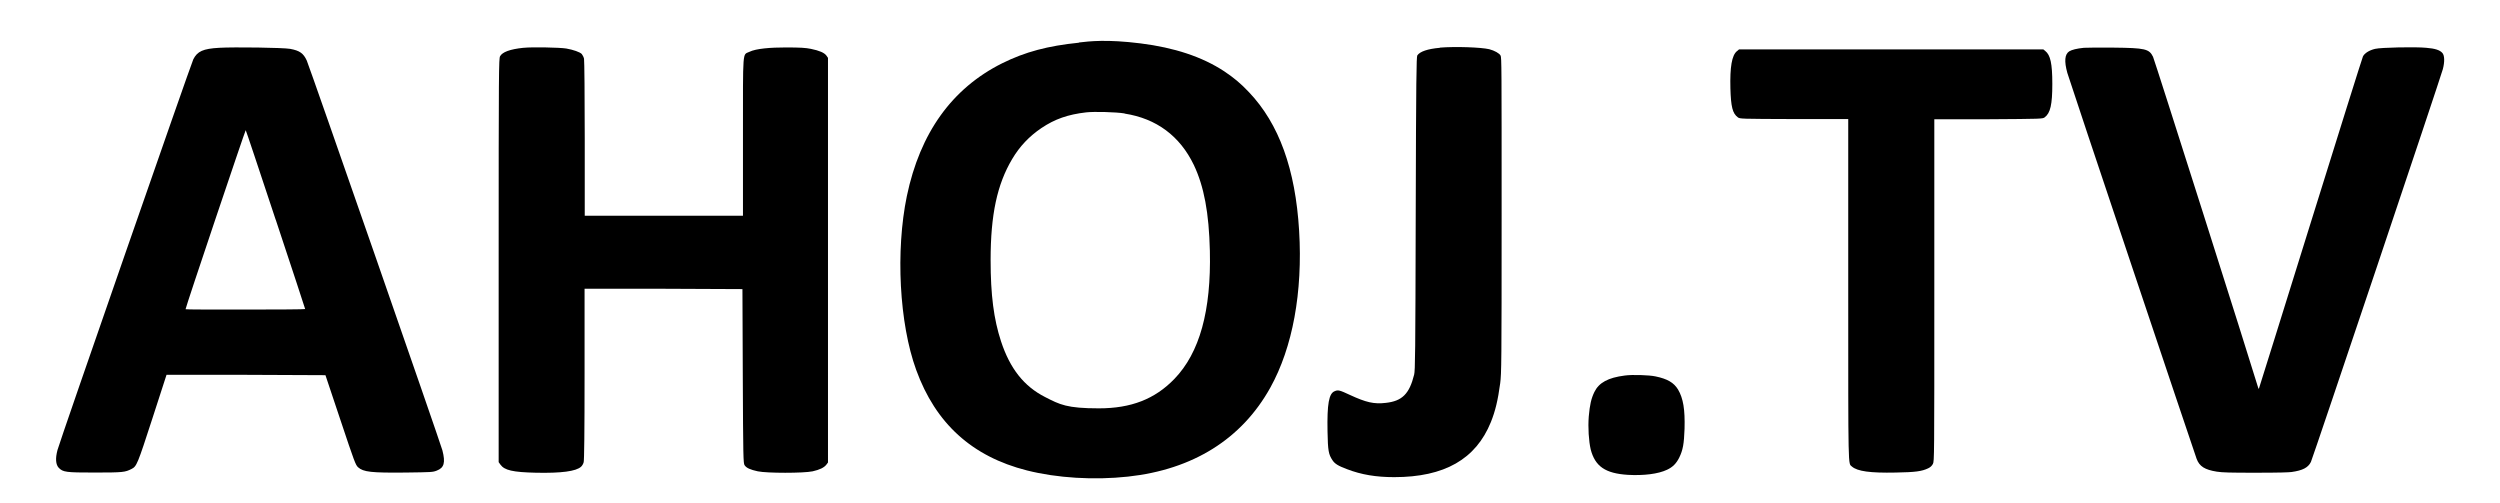 <?xml version="1.0" encoding="UTF-8"?>
<svg xmlns="http://www.w3.org/2000/svg" id="New_Layer" version="1.1" viewBox="0 0 1417.3 285.2">
  <!-- Generator: Adobe Illustrator 29.5.1, SVG Export Plug-In . SVG Version: 2.1.0 Build 141)  -->
  <defs>
    <style>
      .st0 {
        fill-rule: evenodd;
      }
    </style>
  </defs>
  <path class="st0" d="M611.7,24.2c-17.7,1.8-30.5,5.2-43.6,11.7-28.4,14.2-46.5,39.4-54,75.3-6.4,31-4.3,72.1,5.3,98.5,11,30.3,31.6,49.1,62.8,57,17,4.3,38,5.6,57.3,3.5,36.8-4,64.5-21.3,80.7-50.5,12.6-22.7,18.4-54,16.3-88.9-2.1-34.9-11.4-60.6-28.4-78.5-4.8-5.1-8.6-8.2-14.1-11.9-12.5-8.2-28.2-13.4-47.4-15.8s-29-1.2-35-.5ZM637.6,64.4c18,2.8,31.3,12.7,39.2,29.1,5.8,12.2,8.6,27.2,9.1,48.7.8,34-5.8,57.8-20.1,72.6-11.1,11.5-24.6,16.7-42.8,16.7s-22.1-2.1-30.5-6.4c-12-6.1-19.9-16.1-25-31.6-4.1-12.5-5.9-26.2-5.9-46.1,0-25.7,3.7-42.9,12.2-57.2,4.3-7.3,9.8-13,16.6-17.6,7.6-5.1,15-7.7,25.4-8.9,4.5-.5,16.7-.2,21.7.6Z"></path>
  <path class="st0" d="M124.3,27.1c-9.2.5-12.4,2-14.7,6.5-1.4,2.9-75.8,216.8-77,221.5-1.3,4.8-1,8.3.7,10.1,2.4,2.5,4.2,2.7,20.4,2.7s17.2-.2,20.8-2c3-1.5,3.4-2.5,11.9-28.7l8-24.7h45.1c0,0,45,.2,45,.2l8.5,25.4c8,24,8.6,25.5,10,26.8,3,2.7,7.5,3.2,27,3,14.7-.2,15.3-.2,17.6-1.1,4.2-1.6,5-4.5,3.2-11.5-1-3.9-75.3-217.4-76.9-221-1.9-4.1-4-5.6-9.4-6.6-3.8-.7-31.8-1.1-40.3-.6ZM156.3,124.5c9.2,27.7,16.7,50.5,16.7,50.7s-15.2.3-33.9.3-33.9,0-33.9-.2c0-1.1,33.9-101.7,34.1-101.5.2.2,7.8,23,17,50.8Z"></path>
  <path class="st0" d="M296.7,27.1c-7.6.8-11.9,2.4-13.2,4.8-.7,1.3-.8,7.1-.8,115.7v114.4l1,1.4c2.3,3.2,6.9,4.3,20.2,4.6,14.2.3,22.7-.8,25.5-3.4.6-.5,1.3-1.7,1.5-2.6.3-1.1.5-16.8.5-50v-48.3h44.8c0,0,44.7.2,44.7.2l.2,49.3c.2,46.2.3,49.4,1,50.5,1,1.6,3.3,2.6,7.5,3.5,5.2,1.1,25.9,1.1,31.1,0,4-.9,6.5-2.1,7.8-3.8l.9-1.2V32.8l-.9-1.3c-1.2-1.6-3.9-2.8-8.8-3.8-3-.6-5.9-.8-14.3-.8s-16.8.6-20.6,2.5c-3.9,1.9-3.6-2.5-3.6,48.2v44.7h-89.7v-43.7c0-24.1-.2-44.4-.4-45.3-.2-.9-.8-2.1-1.3-2.7-1.1-1.1-4.8-2.4-8.8-3.1-3.7-.6-19.5-.9-24.1-.4Z"></path>
  <path class="st0" d="M816.3,27.1c-6.9.6-11.3,2.1-12.8,4.3-.5.8-.7,12.7-.9,89.6-.2,80.7-.3,88.9-.9,91.4-2.7,10.9-6.8,15-16.1,16-6.7.8-11.2-.3-20.3-4.5-5.8-2.7-6.7-3-8.7-2.1-3.2,1.3-4.3,7.1-4,22.9.2,10.9.6,12.9,2.8,16.2,1.3,2,3.2,3.2,8.3,5.1,8.1,3.1,16.4,4.5,26.7,4.5,28.5,0,46.3-10.2,54.8-31.2,2.5-6.2,4-12.4,5.3-22.1.7-5.6.8-11.1.8-95.2s0-89.5-.6-90.5c-.7-1.3-3.4-2.8-6.4-3.6-4.8-1.1-19-1.6-28-.9Z"></path>
  <path class="st0" d="M1181.4,27.1c-4,.4-6.8,1.1-8.3,2-2.6,1.7-2.9,5.6-1.1,12.2,1.1,4,71.5,213.8,73.3,218.8,1.6,4.3,4.6,6.2,11.5,7.3,3.1.5,7.8.6,21.7.6s19-.2,20.6-.4c6.4-.9,9.4-2.5,11-5.7,1.1-2.3,73.8-218.7,74.8-222.7,1.1-4.2,1-7.8-.3-9.2-1.4-1.6-4.1-2.5-9.1-2.9-6.1-.6-25.7-.2-29,.6-3.4.8-6,2.5-6.9,4.3-.4.8-13.8,43.6-29.8,94.9-16,51.3-29.1,93.4-29.2,93.5s-.3-.2-.4-.6c-4.5-15.1-58.8-186-59.6-187.6-2.2-4.5-4.5-5-22.4-5.2-7.3-.1-14.9,0-16.8.1Z"></path>
  <path class="st0" d="M984.7,29c-2.9,2.4-4,9-3.7,21.1.3,10.4,1.2,14.2,4.2,16.4,1.2.9,1.4.9,31.9,1h30.7v96.8c0,104.2-.1,98.2,2.1,100.2,3.1,2.7,10.4,3.7,24.8,3.4,11.3-.2,14.8-.7,18.4-2.4,1.3-.6,2.1-1.4,2.7-2.5.8-1.6.8-3,.8-98.5v-96.9h30.7c30.4-.2,30.7-.2,31.9-1.1,3.2-2.4,4.3-7.2,4.3-18.9s-1.1-16.4-4-18.7l-1.1-.9h-172.5l-1.3,1.1Z"></path>
  <path class="st0" d="M921.1,212.9c-9.4,1.2-14.6,4-17.2,9.3-1.8,3.7-2.6,7.2-3.2,13.9-.5,6.4,0,13.9,1.1,18.7,2.5,9.6,8.3,13.6,21.1,14.4,8.9.5,17.2-.5,22.2-2.9,3.2-1.5,5.2-3.5,6.9-6.9,2.1-4.3,2.7-7.8,3-16.3.3-10.9-.7-17.2-3.7-22.3-2.4-3.9-6-6-12.7-7.4-3.7-.8-13.3-1.1-17.5-.5Z"></path>
</svg>
